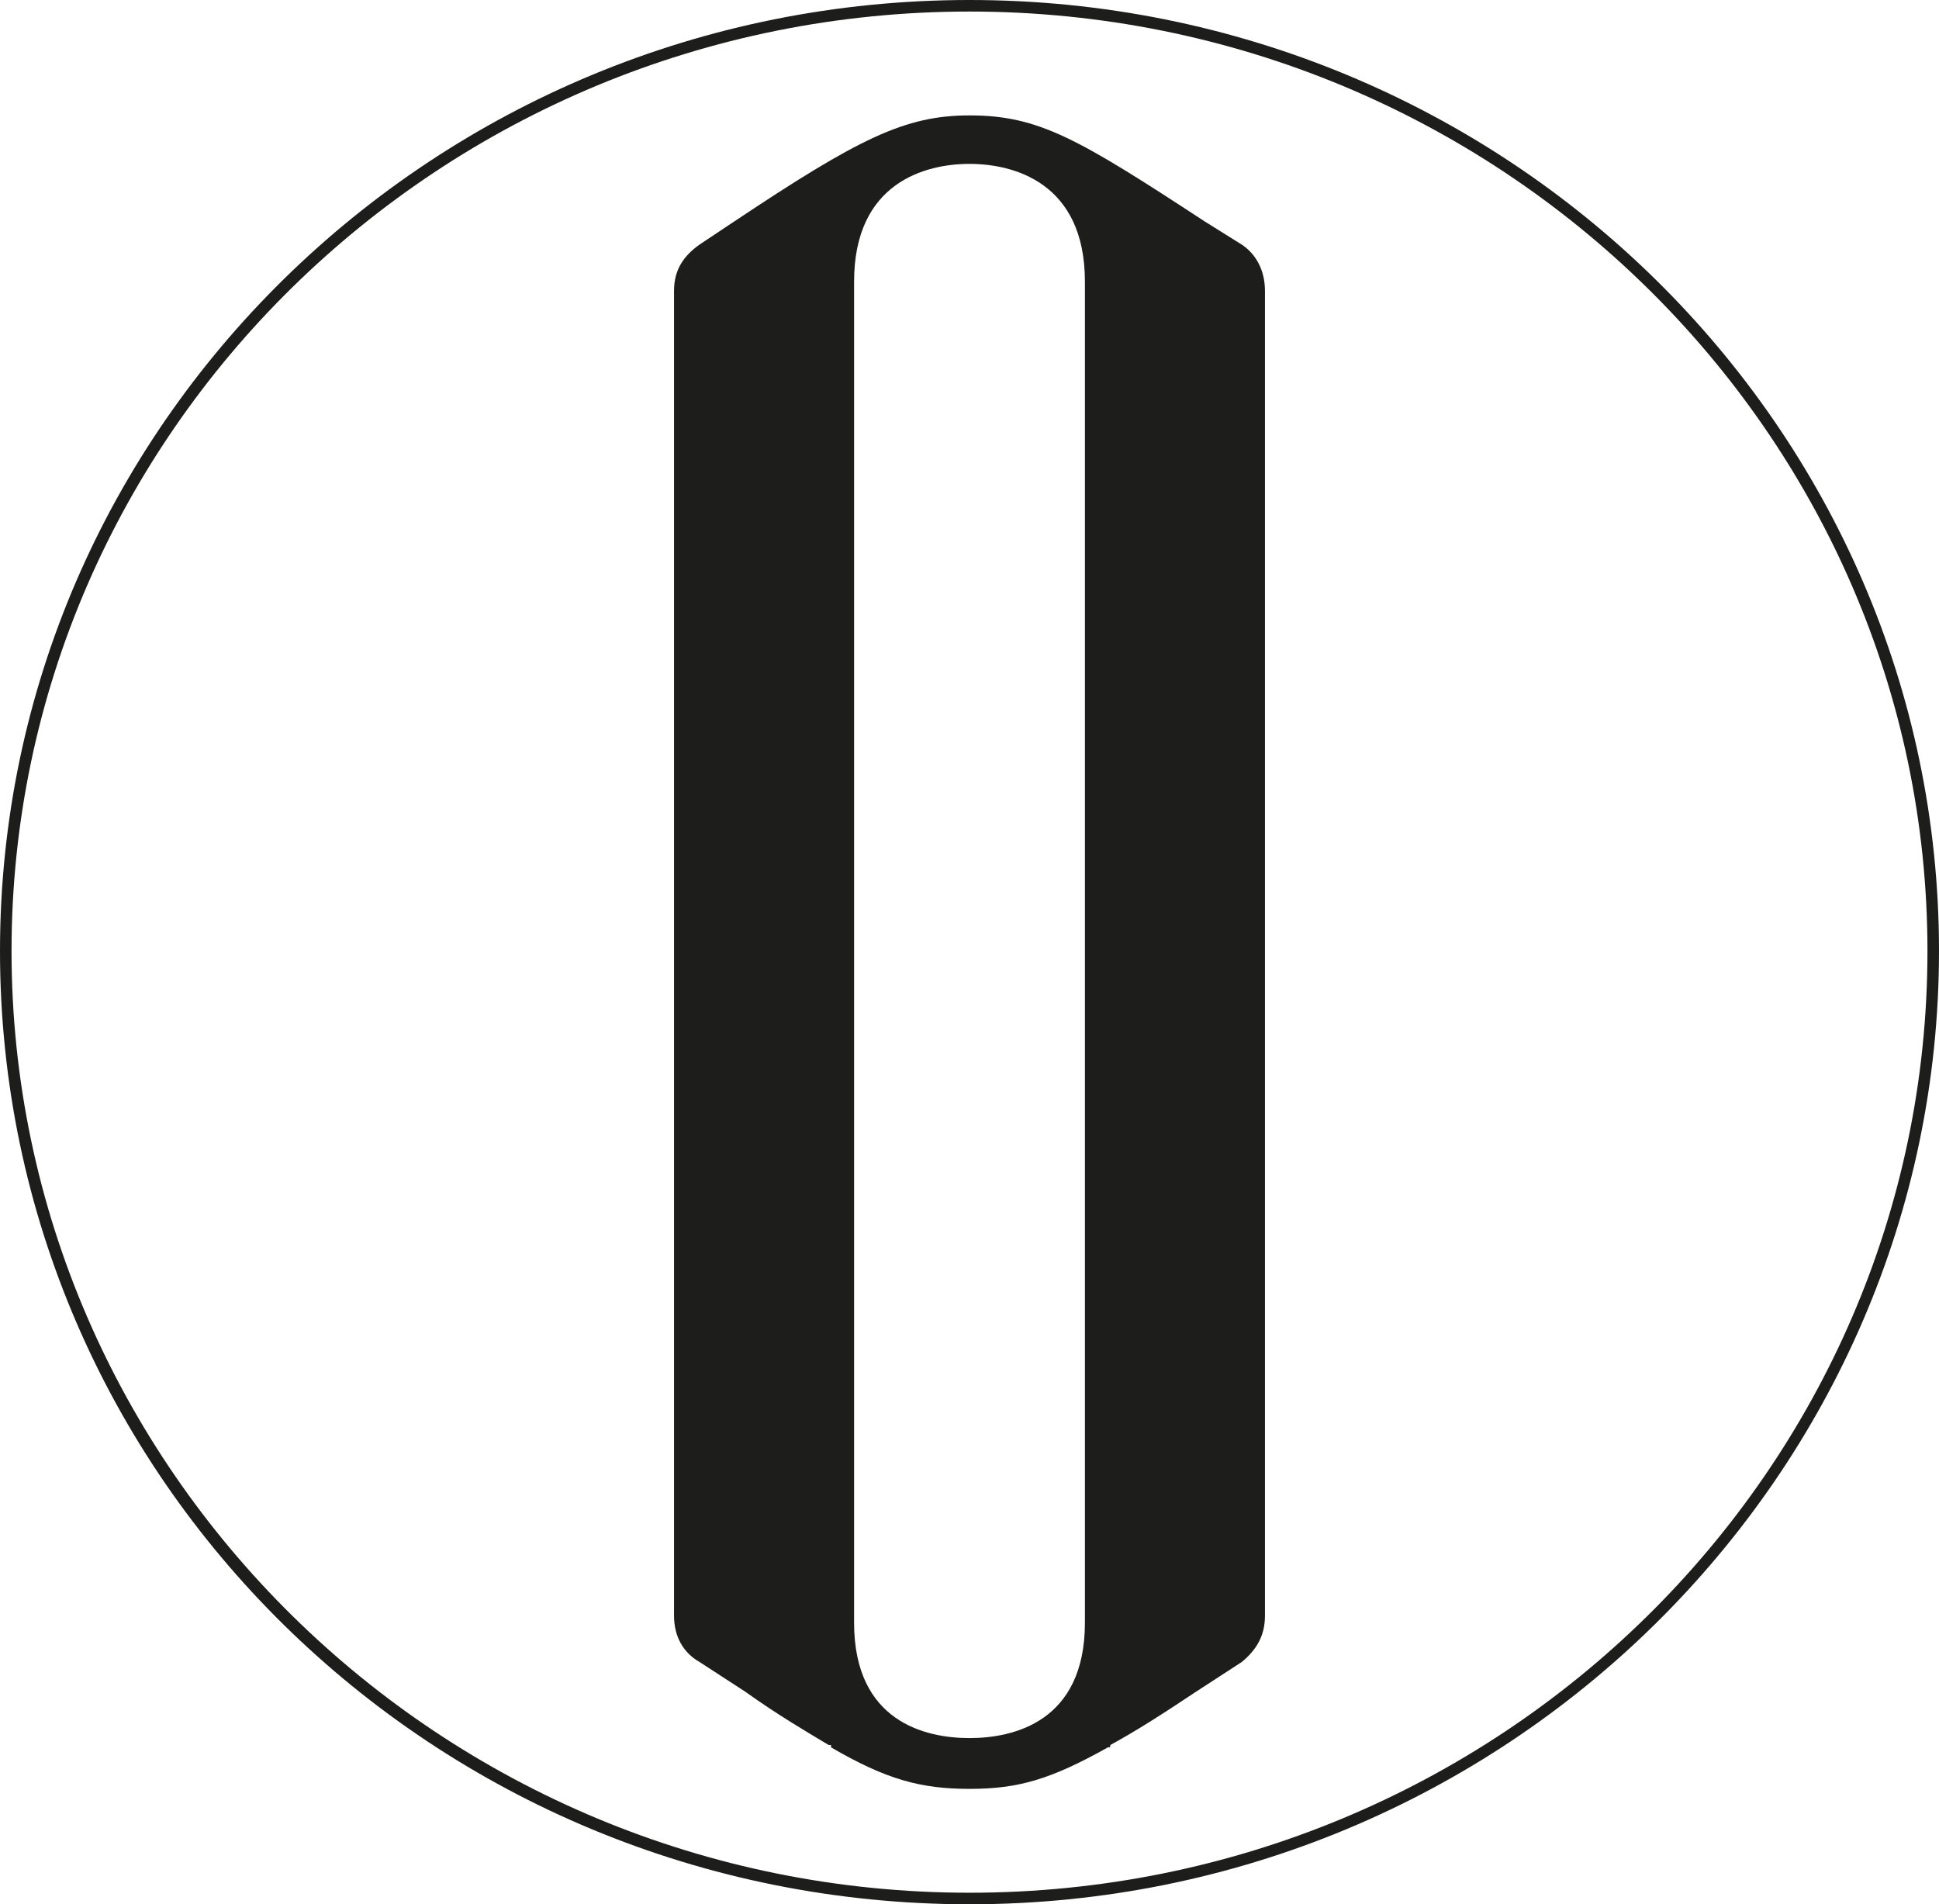 <?xml version="1.0" encoding="utf-8"?>
<!-- Generator: Adobe Illustrator 21.1.0, SVG Export Plug-In . SVG Version: 6.00 Build 0)  -->
<svg version="1.1" id="Layer_1" xmlns="http://www.w3.org/2000/svg" xmlns:xlink="http://www.w3.org/1999/xlink" x="0px" y="0px"
	 viewBox="0 0 84 82.5" style="enable-background:new 0 0 84 82.5;" xml:space="preserve" shape-rendering="geometricPrecision">
<style type="text/css">
	.st0{fill:#1D1D1B;}
	.st1{fill:none;}
</style>
<path class="st0" d="M47,70.3v-6.6v-2.9V12.2c0-4.3-3.1-5.1-5-5.1c-1.9,0-5,0.8-5,5.1v58.1c0,4.3,3.1,5,5,5
	C43.9,75.3,47,74.6,47,70.3 M53.8,10.6c0.6,0.4,1,1.1,1,2v48.1v4.7v4.6c0,0.9-0.4,1.5-1,2l-2,1.3c-1.5,1-2.6,1.7-3.7,2.3
	c0,0.1,0,0.1-0.1,0.1c-2.5,1.4-3.9,1.8-6,1.8c-2.1,0-3.6-0.4-6-1.8v-0.1h-0.1c-1-0.6-2.2-1.3-3.6-2.3l-2-1.3c-0.7-0.4-1.1-1.1-1.1-2
	V12.6c0-0.9,0.4-1.5,1.1-2l1.5-1C37.2,6,39.2,5,42,5c3,0,4.7,1,10.2,4.6L53.8,10.6z"/>
<path class="st0" d="M83.5,41.2C83.5,18.8,64.9,0.5,42,0.5C19.1,0.5,0.5,18.8,0.5,41.2S19.1,82,42,82C64.9,82,83.5,63.7,83.5,41.2
	 M0,41.2C0,18.5,18.8,0,42,0s42,18.5,42,41.2S65.2,82.5,42,82.5S0,64,0,41.2"/>
<rect y="0" class="st1" width="84" height="82"/>
</svg>

